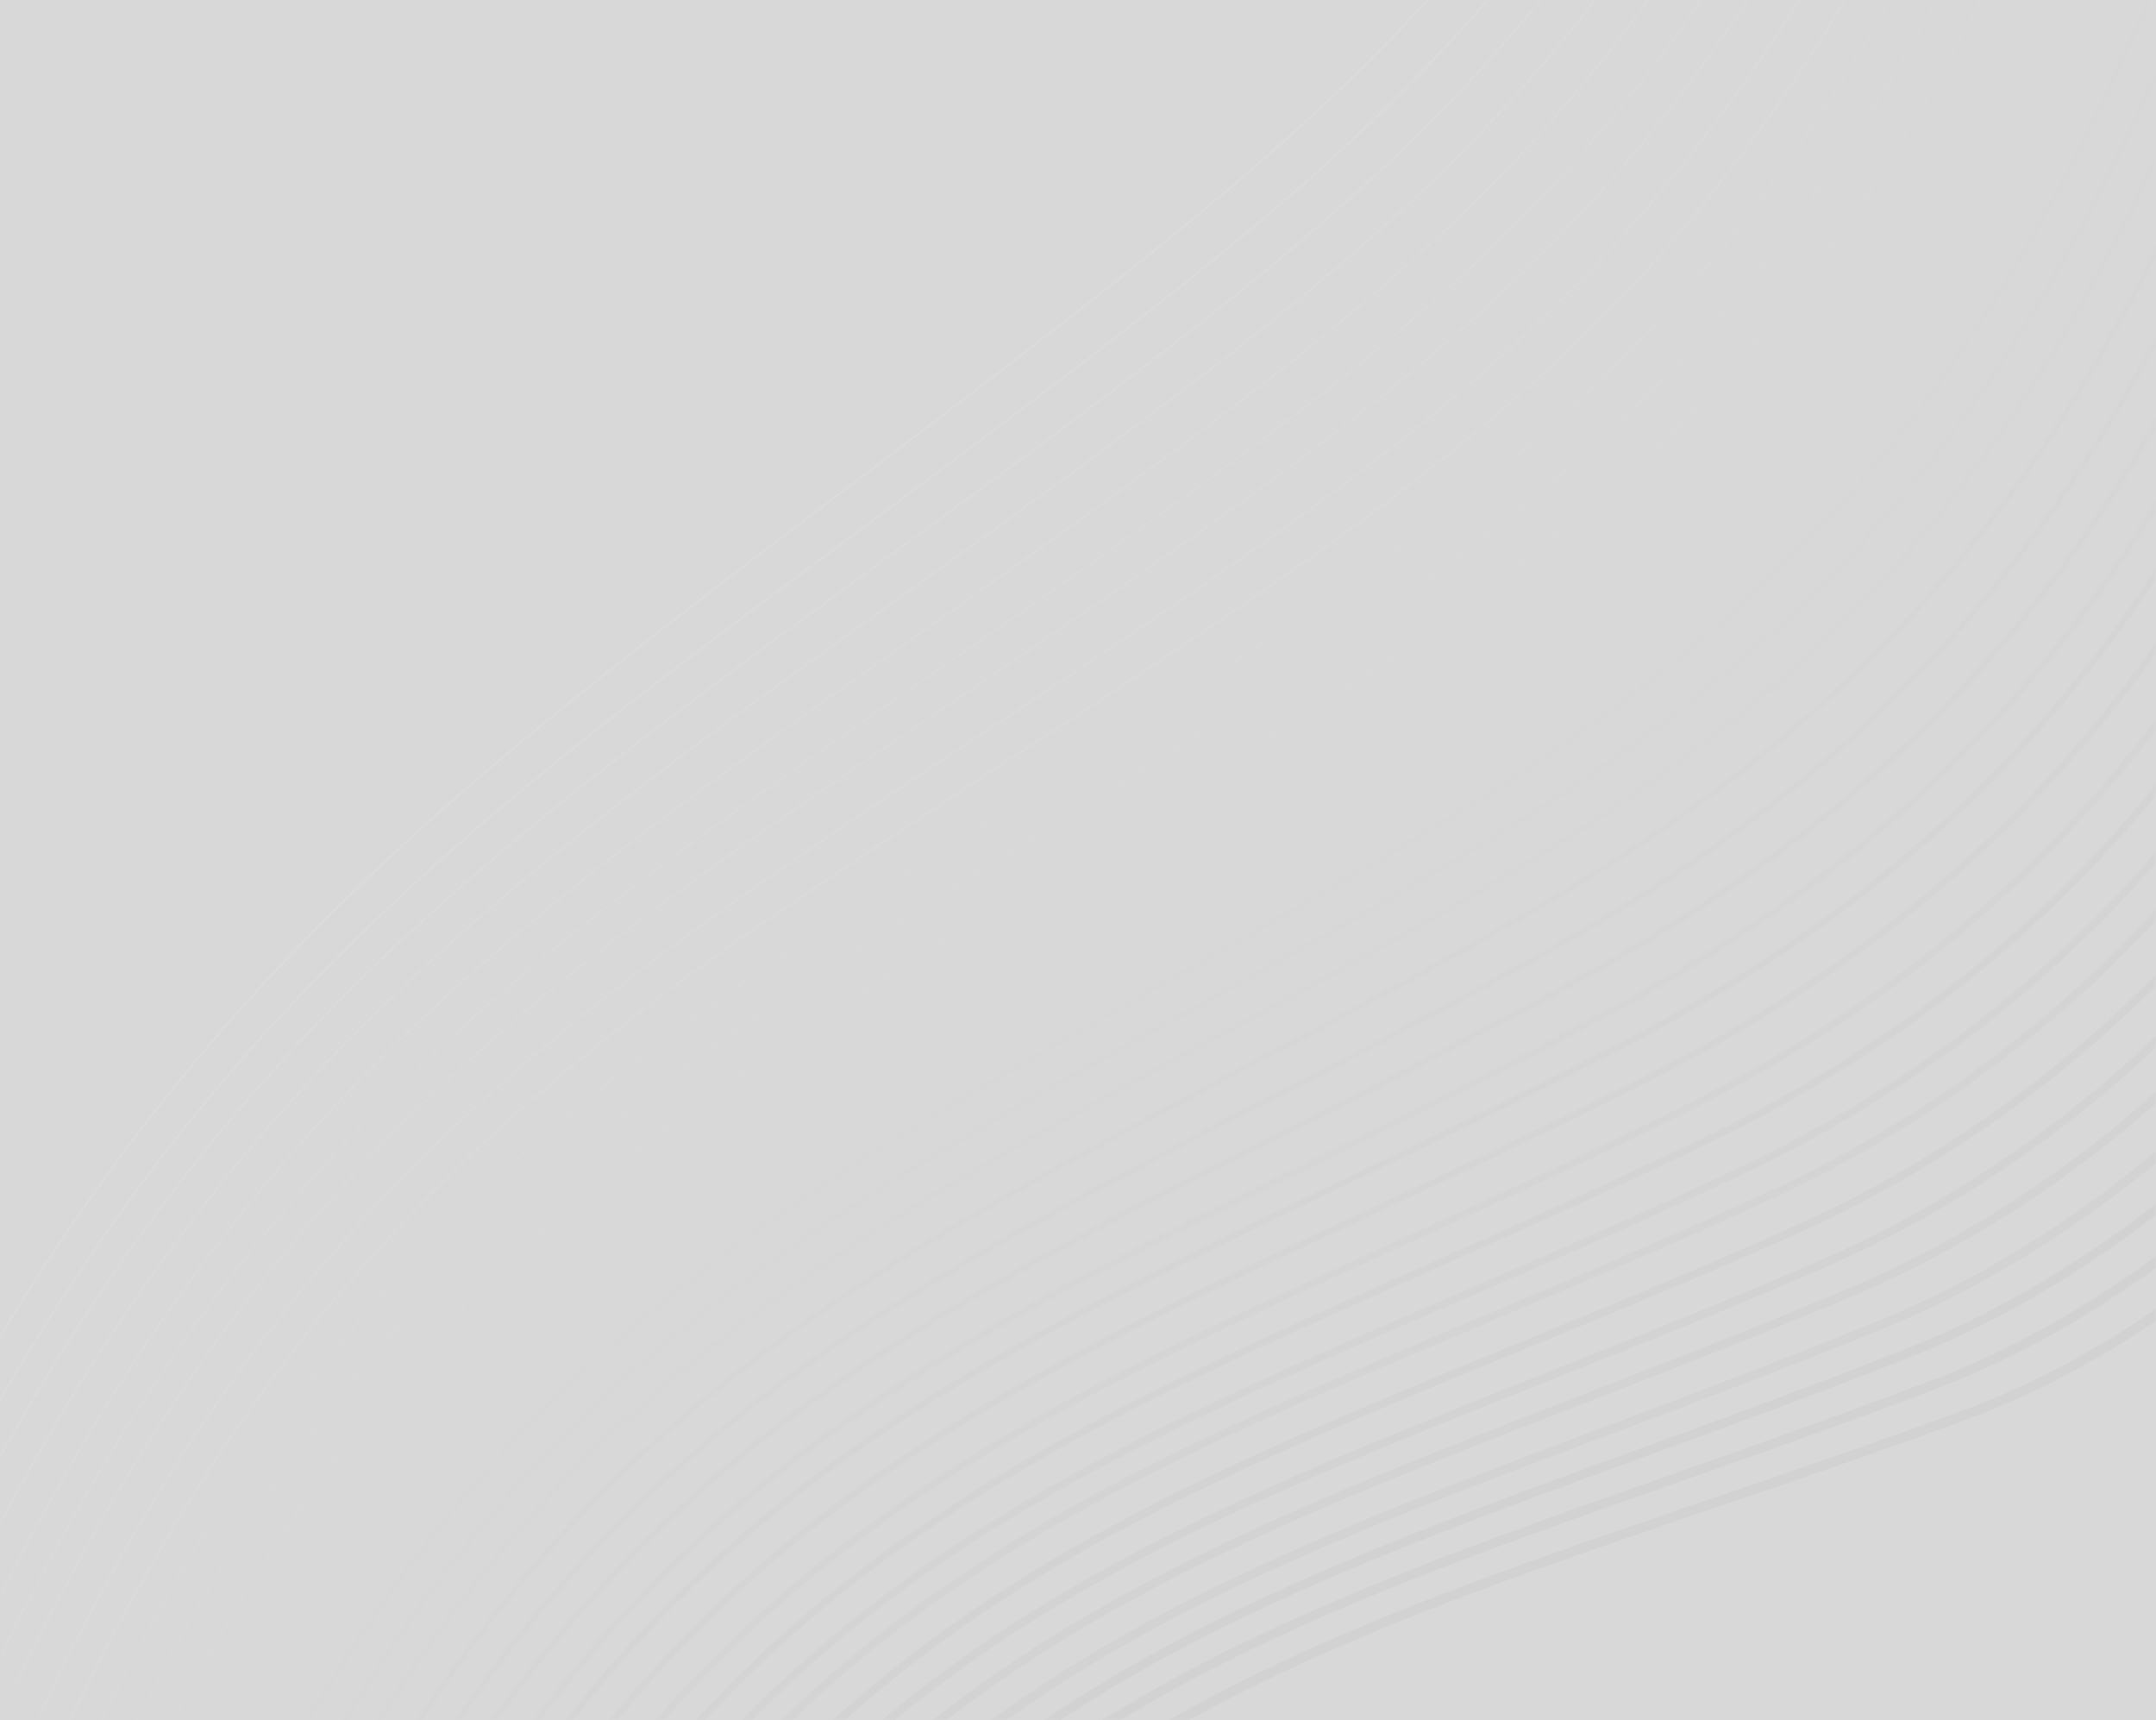 <svg xmlns="http://www.w3.org/2000/svg" xmlns:xlink="http://www.w3.org/1999/xlink" width="796" height="635" viewBox="0 0 796 635">
  <rect x="0" y="0" width="796" height="635" fill="#333333" stroke="none"/>
  <defs>
    <rect id="path-1" width="796" height="635" x="0" y="0"/>
  </defs>
  <g id="mobile-info" fill="none" fill-rule="evenodd" stroke="none" stroke-width="1">
    <g id="mobile-info__mobile-info--tablet-12-9" transform="translate(-228 -731)">
      <g id="mobile-info__mobile-info--tablet-12-9__mobile-info--tablet-12-9--lines-2" transform="translate(228 731)">
        <g id="mobile-info__mobile-info--tablet-12-9__mobile-info--tablet-12-9--lines-2__mobile-info--tablet-12-9--lines-2--lines">
          <mask id="mask-2" fill="#fff">
            <use xlink:href="#path-1"/>
          </mask>
          <use id="mobile-info__mobile-info--tablet-12-9__mobile-info--tablet-12-9--lines-2__mobile-info--tablet-12-9--lines-2--lines__mobile-info--tablet-12-9--lines-2--lines--mask" fill="#D8D8D8" opacity="0" xlink:href="#path-1"/>
          <g id="mobile-info__mobile-info--tablet-12-9__mobile-info--tablet-12-9--lines-2__mobile-info--tablet-12-9--lines-2--lines__mobile-info--tablet-12-9--lines-2--lines--path" mask="url(#mask-2)" opacity=".104">
            <g transform="translate(-38 -195)">
              <path stroke="#FFF" stroke-width=".5" d="M697.077,0 C600.696,174.096 549.242,223.085 405.357,333.543 C223.157,473.419 106.245,545.959 0,757.725"/>
              <path stroke="#FCFCFC" stroke-width=".5" d="M706.626,13.126 C612.051,186.649 558.795,237.486 416.436,345.082 C233.111,483.633 114.533,553.908 8.355,767.271"/>
              <path stroke="#F9F9F9" stroke-width=".5" d="M714.981,25.059 C622.037,198.552 566.882,251.376 425.807,356.474 C241.028,494.133 120.593,562.422 14.323,778.011"/>
              <path stroke="#F6F6F6" stroke-width=".5" d="M724.53,36.991 C633.412,210.194 576.414,264.897 436.875,367.32 C250.94,503.875 128.875,570.068 22.679,787.557"/>
              <path stroke="#F3F3F3" stroke-width=".5" d="M734.079,48.924 C644.727,222.103 585.91,278.752 447.934,378.744 C260.835,514.34 137.141,578.546 31.034,798.296"/>
              <path stroke="#F0F0F0" stroke-width=".533" d="M743.628,62.05 C655.769,234.925 594.898,293.411 458.028,390.833 C269.113,525.267 143.384,587.375 37.002,809.036"/>
              <path stroke="#EDEDED" stroke-width=".639" d="M751.983,73.983 C665.917,246.041 603.183,306.106 467.898,400.625 C277.784,533.449 150.457,593.338 44.164,816.195"/>
              <path stroke="#EAEAEA" stroke-width=".745" d="M761.532,87.109 C677.261,259.116 612.641,321.082 478.956,413.215 C287.641,545.048 158.713,603.01 52.519,828.128"/>
              <path stroke="#E7E7E7" stroke-width=".85" d="M771.081,97.848 C688.593,269.55 622.105,333.271 490.012,422.889 C297.484,553.506 167.005,609.453 60.875,836.481"/>
              <path stroke="#E4E4E4" stroke-width=".956" d="M779.437,110.974 C698.602,282.656 630.097,348.215 499.399,435.481 C305.32,565.065 173.064,619.12 66.843,848.414"/>
              <path stroke="#E1E1E1" stroke-width="1.062" d="M788.986,122.907 C709.931,294.284 639.53,361.55 510.453,446.348 C315.129,574.666 181.335,626.789 75.198,857.96"/>
              <path stroke="#DEDEDE" stroke-width="1.168" d="M798.535,134.839 C721.265,306.203 648.946,375.259 521.494,457.744 C324.909,584.973 189.595,635.211 83.554,868.699"/>
              <path stroke="#DBDBDB" stroke-width="1.273" d="M808.084,145.579 C732.343,316.644 657.86,387.358 531.634,467.422 C333.124,593.333 195.848,641.651 89.522,877.052"/>
              <path stroke="#D8D8D8" stroke-width="1.379" d="M817.633,159.898 C743.67,330.1 667.255,402.214 542.686,479.625 C342.896,603.778 204.12,650.067 97.877,886.598"/>
              <path stroke="#D5D5D5" stroke-width="1.485" d="M825.988,171.831 C753.81,342.012 675.445,415.849 552.523,491.022 C351.458,614.006 211.199,658.511 105.039,897.338"/>
              <path stroke="#D2D2D2" stroke-width="1.591" d="M835.537,184.957 C765.026,354.847 684.574,430.261 563.139,503.089 C360.418,624.667 218.46,667.357 112.201,908.077"/>
              <path stroke="#CFCFCF" stroke-width="1.696" d="M845.086,195.696 C776.347,365.562 693.942,442.658 574.179,513.302 C370.142,633.617 226.728,674.595 120.556,917.623"/>
              <path stroke="#CCC" stroke-width="1.802" d="M853.442,207.629 C786.483,377.195 702.108,455.826 584.036,524.159 C378.656,643.009 233.806,682.24 127.718,927.169"/>
              <path stroke="#C9C9C9" stroke-width="1.908" d="M862.991,220.755 C797.809,390.022 711.457,470.151 595.077,536.223 C388.385,653.553 242.082,691.079 136.073,937.909"/>
              <path stroke="#C6C6C6" stroke-width="2.014" d="M872.54,233.881 C809.017,402.85 720.541,484.471 605.665,548.283 C397.263,664.059 249.333,699.91 143.235,948.648"/>
              <path stroke="#C3C3C3" stroke-width="2.119" d="M882.089,245.813 C820.241,414.484 729.663,497.562 616.28,559.157 C406.153,673.33 256.59,707.563 150.397,958.194"/>
              <path stroke="silver" stroke-width="2.225" d="M891.638,258.939 C831.561,427.31 738.967,511.828 627.317,571.222 C415.809,683.74 264.865,716.398 158.752,968.934"/>
              <path stroke="#BDBDBD" stroke-width="2.331" d="M899.993,269.679 C841.587,437.745 746.841,523.675 636.724,580.896 C423.471,691.719 270.922,722.852 164.72,977.287"/>
              <path stroke="#BABABA" stroke-width="2.437" d="M909.542,281.611 C852.906,449.661 756.159,537.122 647.77,592.277 C433.11,701.548 279.194,731.256 173.076,988.026"/>
              <path stroke="#B7B7B7" stroke-width="2.542" d="M919.091,295.931 C864.22,463.403 765.474,552.07 658.802,605.024 C442.727,712.289 287.474,740.535 181.431,998.765"/>
              <path stroke="#B4B4B4" stroke-width="2.648" d="M928.64,306.67 C875.446,474.124 774.525,564.284 669.416,615.226 C451.556,720.794 294.726,747.733 188.593,1008.312"/>
              <path stroke="#B1B1B1" stroke-width="2.754" d="M936.995,320.989 C885.57,487.859 782.634,579.157 679.25,627.962 C459.943,731.432 301.793,757.035 195.754,1019.051"/>
              <path stroke="#AEAEAE" stroke-width="2.86" d="M946.544,330.535 C896.779,497.384 791.67,590.157 689.867,636.964 C468.752,738.612 309.045,763.03 202.916,1027.404"/>
              <path stroke="#ABABAB" stroke-width="2.965" d="M956.093,343.661 C908.11,510.217 800.979,604.252 700.894,649.028 C478.309,748.614 317.336,771.875 211.272,1038.143"/>
              <path stroke="#A8A8A8" stroke-width="3.071" d="M964.449,357.98 C918.149,523.949 808.829,619.082 710.339,661.761 C485.898,759.032 323.39,781.176 217.24,1048.883"/>
              <path stroke="#A5A5A5" stroke-width="3.177" d="M973.998,368.72 C929.457,534.67 818.118,631.172 721.35,671.96 C495.432,767.176 331.665,788.365 225.595,1058.429"/>
              <path stroke="#A2A2A2" stroke-width="3.283" d="M983.547,381.846 C940.762,547.488 827.391,645.184 732.373,684.012 C504.955,776.916 339.941,797.189 233.95,1069.168"/>
              <path stroke="#9F9F9F" stroke-width="3.388" d="M993.096,392.585 C952.005,558.231 836.457,657.279 743.001,694.23 C513.706,784.905 347.198,804.389 241.112,1078.714"/>
              <path stroke="#9C9C9C" stroke-width="3.494" d="M1001.451,405.711 C962.108,570.763 844.543,670.786 752.818,705.765 C521.998,793.787 354.262,812.541 248.274,1088.261"/>
              <path stroke="#999" stroke-width="3.6" d="M1011,417.644 C973.414,582.684 853.866,684.016 763.846,717.161 C531.498,802.766 362.574,820.877 256.629,1099"/>
            </g>
          </g>
        </g>
      </g>
    </g>
  </g>
</svg>
